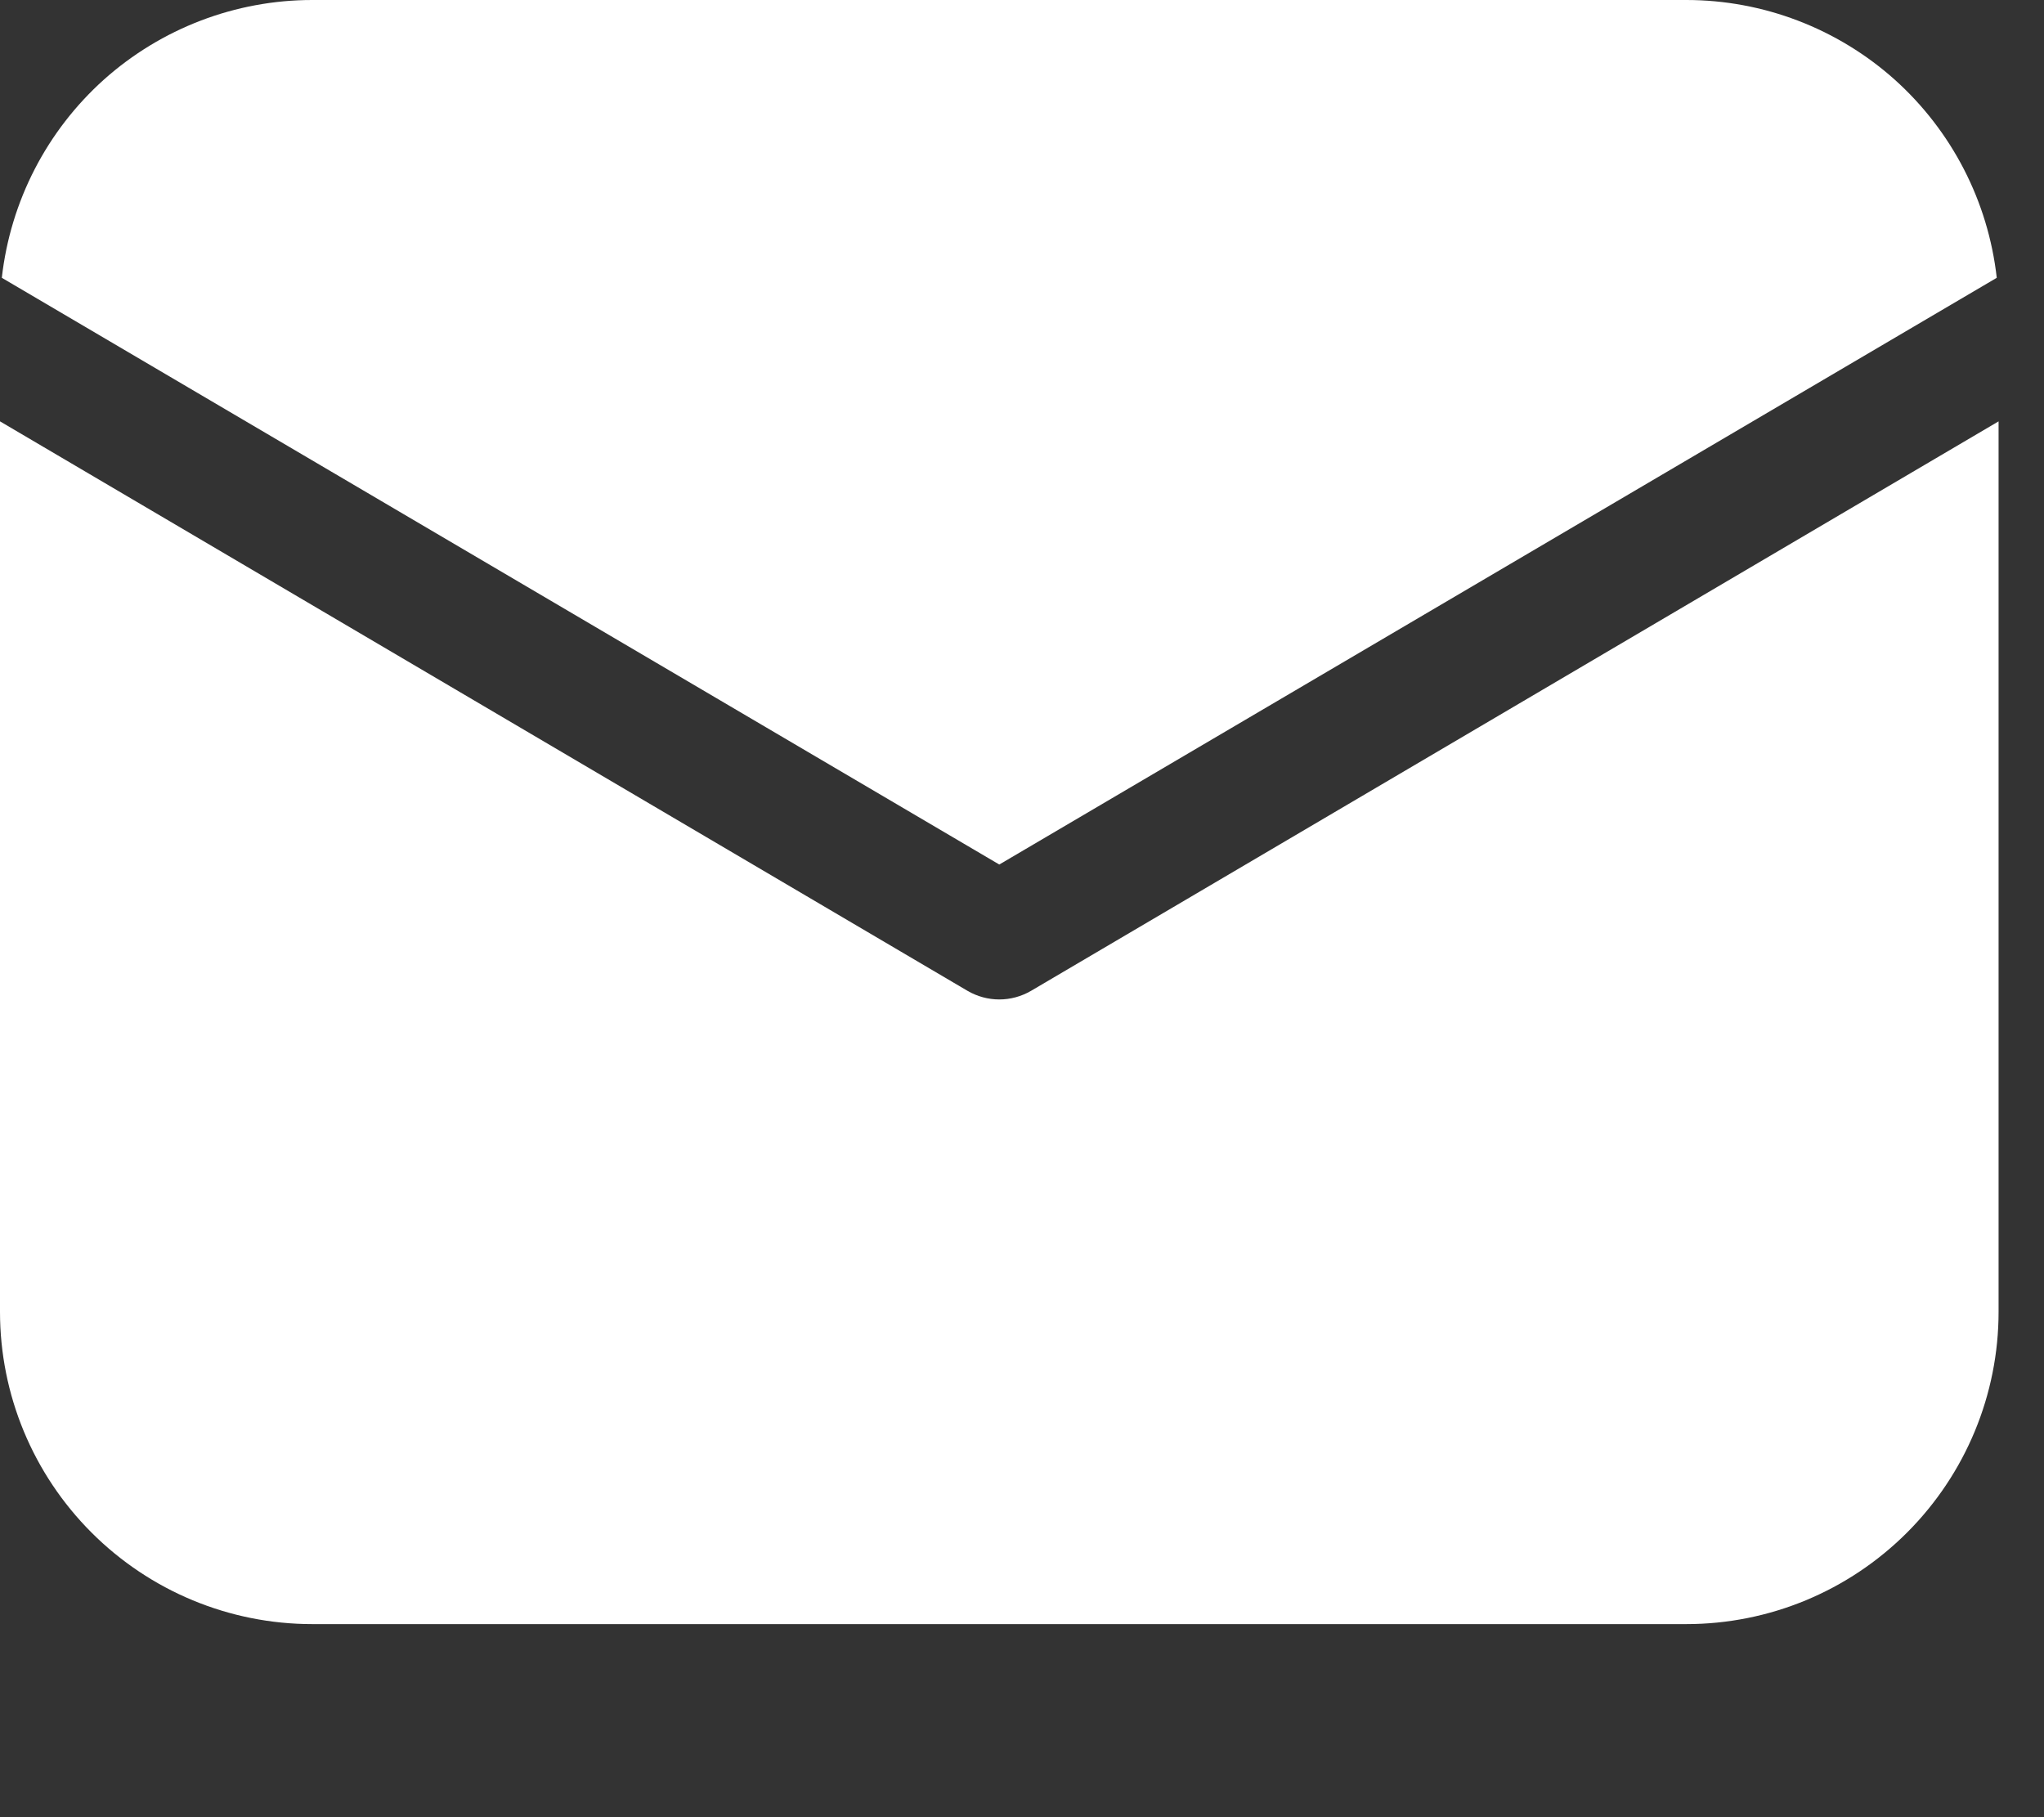 <svg preserveAspectRatio="none" width="100%" height="100%" overflow="visible" style="display: block;" viewBox="0 0 9 8" fill="none" xmlns="http://www.w3.org/2000/svg">
<rect x="0" y="0" width="9" height="8" fill="#333333" stroke="none"/>
<path id="Vector" d="M8.8 1.855V5.775C8.8 6.14 8.655 6.489 8.397 6.747C8.139 7.005 7.79 7.15 7.425 7.15H1.375C1.01 7.15 0.661 7.005 0.403 6.747C0.145 6.489 0 6.14 0 5.775V1.855L4.26 4.362C4.303 4.387 4.351 4.4 4.4 4.4C4.449 4.4 4.497 4.387 4.54 4.362L8.8 1.855ZM7.425 1.7024e-08C7.763 -5.31938e-05 8.09 0.125 8.342 0.35C8.594 0.576 8.754 0.886 8.792 1.223L4.4 3.806L0.008 1.223C0.046 0.886 0.206 0.576 0.458 0.35C0.71 0.125 1.037 -5.31938e-05 1.375 1.7024e-08H7.425Z" fill="white"/>
</svg>
